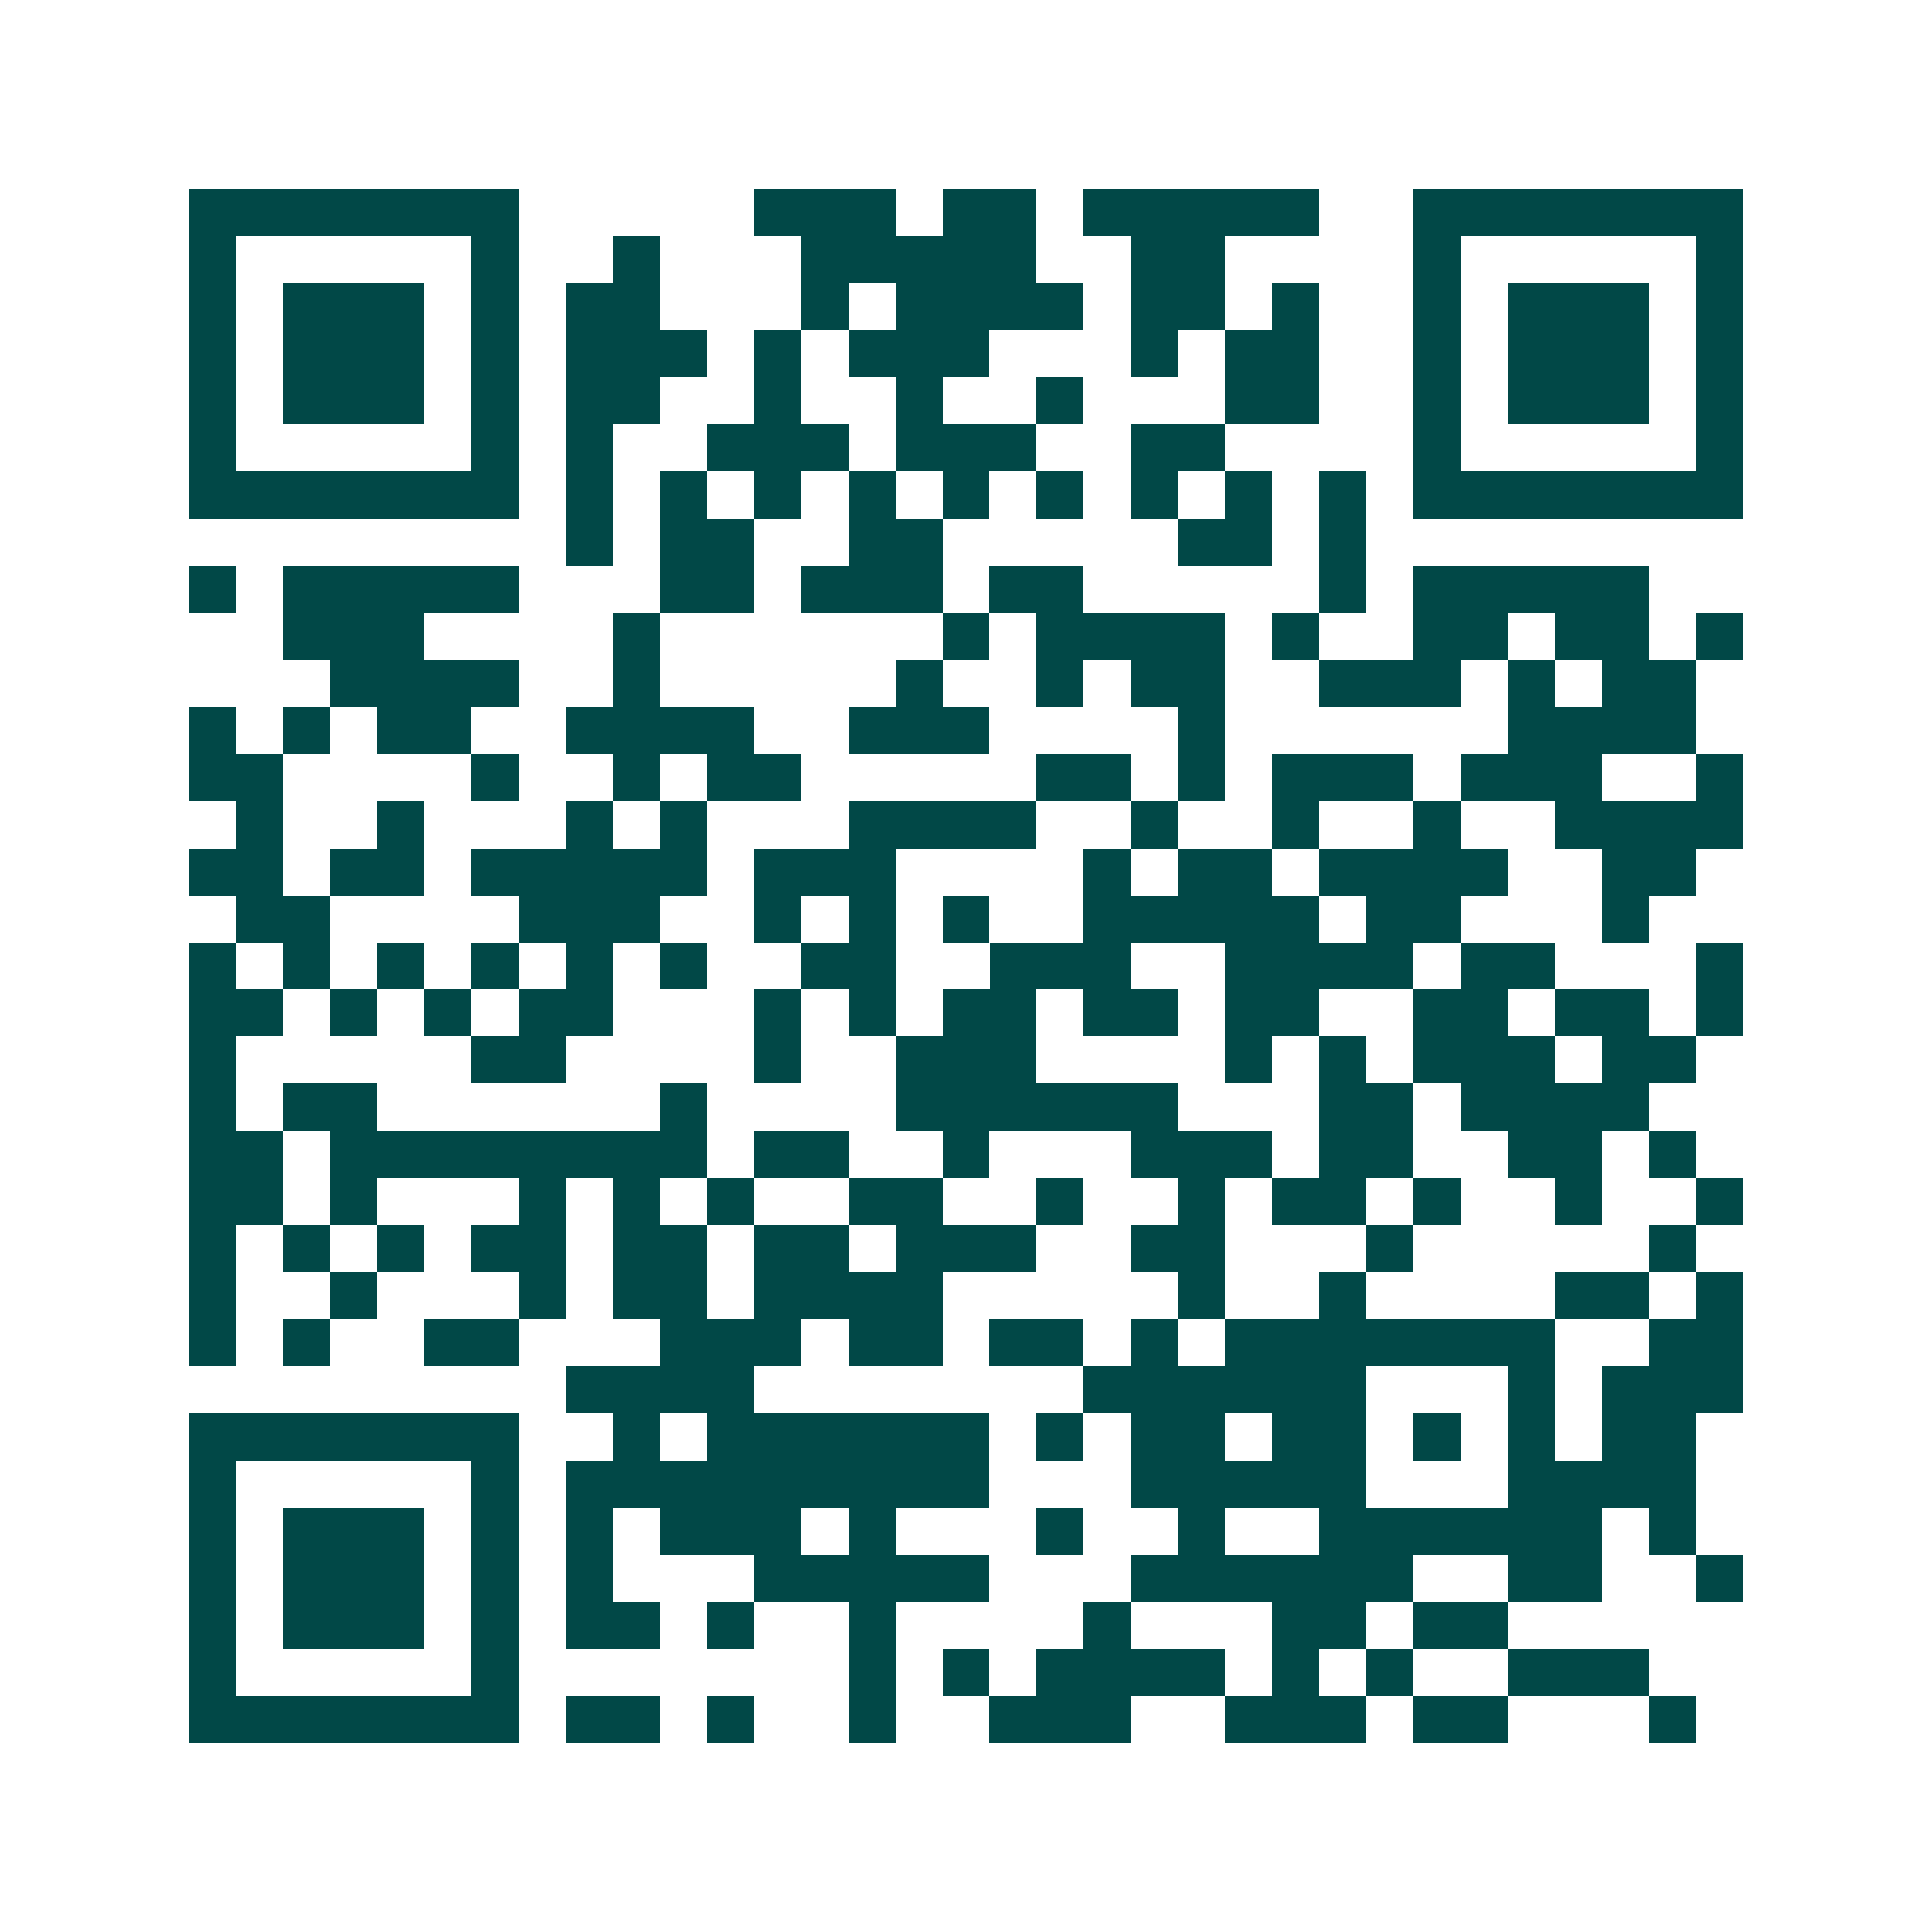 <svg xmlns="http://www.w3.org/2000/svg" width="200" height="200" viewBox="0 0 41 41" shape-rendering="crispEdges"><path fill="#ffffff" d="M0 0h41v41H0z"/><path stroke="#014847" d="M4 4.5h7m5 0h3m1 0h2m1 0h5m2 0h7M4 5.5h1m5 0h1m2 0h1m3 0h5m2 0h2m4 0h1m5 0h1M4 6.5h1m1 0h3m1 0h1m1 0h2m3 0h1m1 0h4m1 0h2m1 0h1m2 0h1m1 0h3m1 0h1M4 7.5h1m1 0h3m1 0h1m1 0h3m1 0h1m1 0h3m3 0h1m1 0h2m2 0h1m1 0h3m1 0h1M4 8.5h1m1 0h3m1 0h1m1 0h2m2 0h1m2 0h1m2 0h1m3 0h2m2 0h1m1 0h3m1 0h1M4 9.5h1m5 0h1m1 0h1m2 0h3m1 0h3m2 0h2m4 0h1m5 0h1M4 10.5h7m1 0h1m1 0h1m1 0h1m1 0h1m1 0h1m1 0h1m1 0h1m1 0h1m1 0h1m1 0h7M12 11.5h1m1 0h2m2 0h2m5 0h2m1 0h1M4 12.5h1m1 0h5m3 0h2m1 0h3m1 0h2m5 0h1m1 0h5M6 13.5h3m4 0h1m6 0h1m1 0h4m1 0h1m2 0h2m1 0h2m1 0h1M7 14.5h4m2 0h1m5 0h1m2 0h1m1 0h2m2 0h3m1 0h1m1 0h2M4 15.5h1m1 0h1m1 0h2m2 0h4m2 0h3m4 0h1m6 0h4M4 16.5h2m4 0h1m2 0h1m1 0h2m5 0h2m1 0h1m1 0h3m1 0h3m2 0h1M5 17.5h1m2 0h1m3 0h1m1 0h1m3 0h4m2 0h1m2 0h1m2 0h1m2 0h4M4 18.5h2m1 0h2m1 0h5m1 0h3m4 0h1m1 0h2m1 0h4m2 0h2M5 19.5h2m4 0h3m2 0h1m1 0h1m1 0h1m2 0h5m1 0h2m3 0h1M4 20.5h1m1 0h1m1 0h1m1 0h1m1 0h1m1 0h1m2 0h2m2 0h3m2 0h4m1 0h2m3 0h1M4 21.5h2m1 0h1m1 0h1m1 0h2m3 0h1m1 0h1m1 0h2m1 0h2m1 0h2m2 0h2m1 0h2m1 0h1M4 22.5h1m5 0h2m4 0h1m2 0h3m4 0h1m1 0h1m1 0h3m1 0h2M4 23.5h1m1 0h2m6 0h1m4 0h6m3 0h2m1 0h4M4 24.5h2m1 0h8m1 0h2m2 0h1m3 0h3m1 0h2m2 0h2m1 0h1M4 25.5h2m1 0h1m3 0h1m1 0h1m1 0h1m2 0h2m2 0h1m2 0h1m1 0h2m1 0h1m2 0h1m2 0h1M4 26.5h1m1 0h1m1 0h1m1 0h2m1 0h2m1 0h2m1 0h3m2 0h2m3 0h1m5 0h1M4 27.5h1m2 0h1m3 0h1m1 0h2m1 0h4m5 0h1m2 0h1m4 0h2m1 0h1M4 28.5h1m1 0h1m2 0h2m3 0h3m1 0h2m1 0h2m1 0h1m1 0h7m2 0h2M12 29.5h4m7 0h6m3 0h1m1 0h3M4 30.5h7m2 0h1m1 0h6m1 0h1m1 0h2m1 0h2m1 0h1m1 0h1m1 0h2M4 31.5h1m5 0h1m1 0h9m3 0h5m3 0h4M4 32.5h1m1 0h3m1 0h1m1 0h1m1 0h3m1 0h1m3 0h1m2 0h1m2 0h6m1 0h1M4 33.5h1m1 0h3m1 0h1m1 0h1m3 0h5m3 0h6m2 0h2m2 0h1M4 34.5h1m1 0h3m1 0h1m1 0h2m1 0h1m2 0h1m4 0h1m3 0h2m1 0h2M4 35.5h1m5 0h1m7 0h1m1 0h1m1 0h4m1 0h1m1 0h1m2 0h3M4 36.5h7m1 0h2m1 0h1m2 0h1m2 0h3m2 0h3m1 0h2m3 0h1"/></svg>
